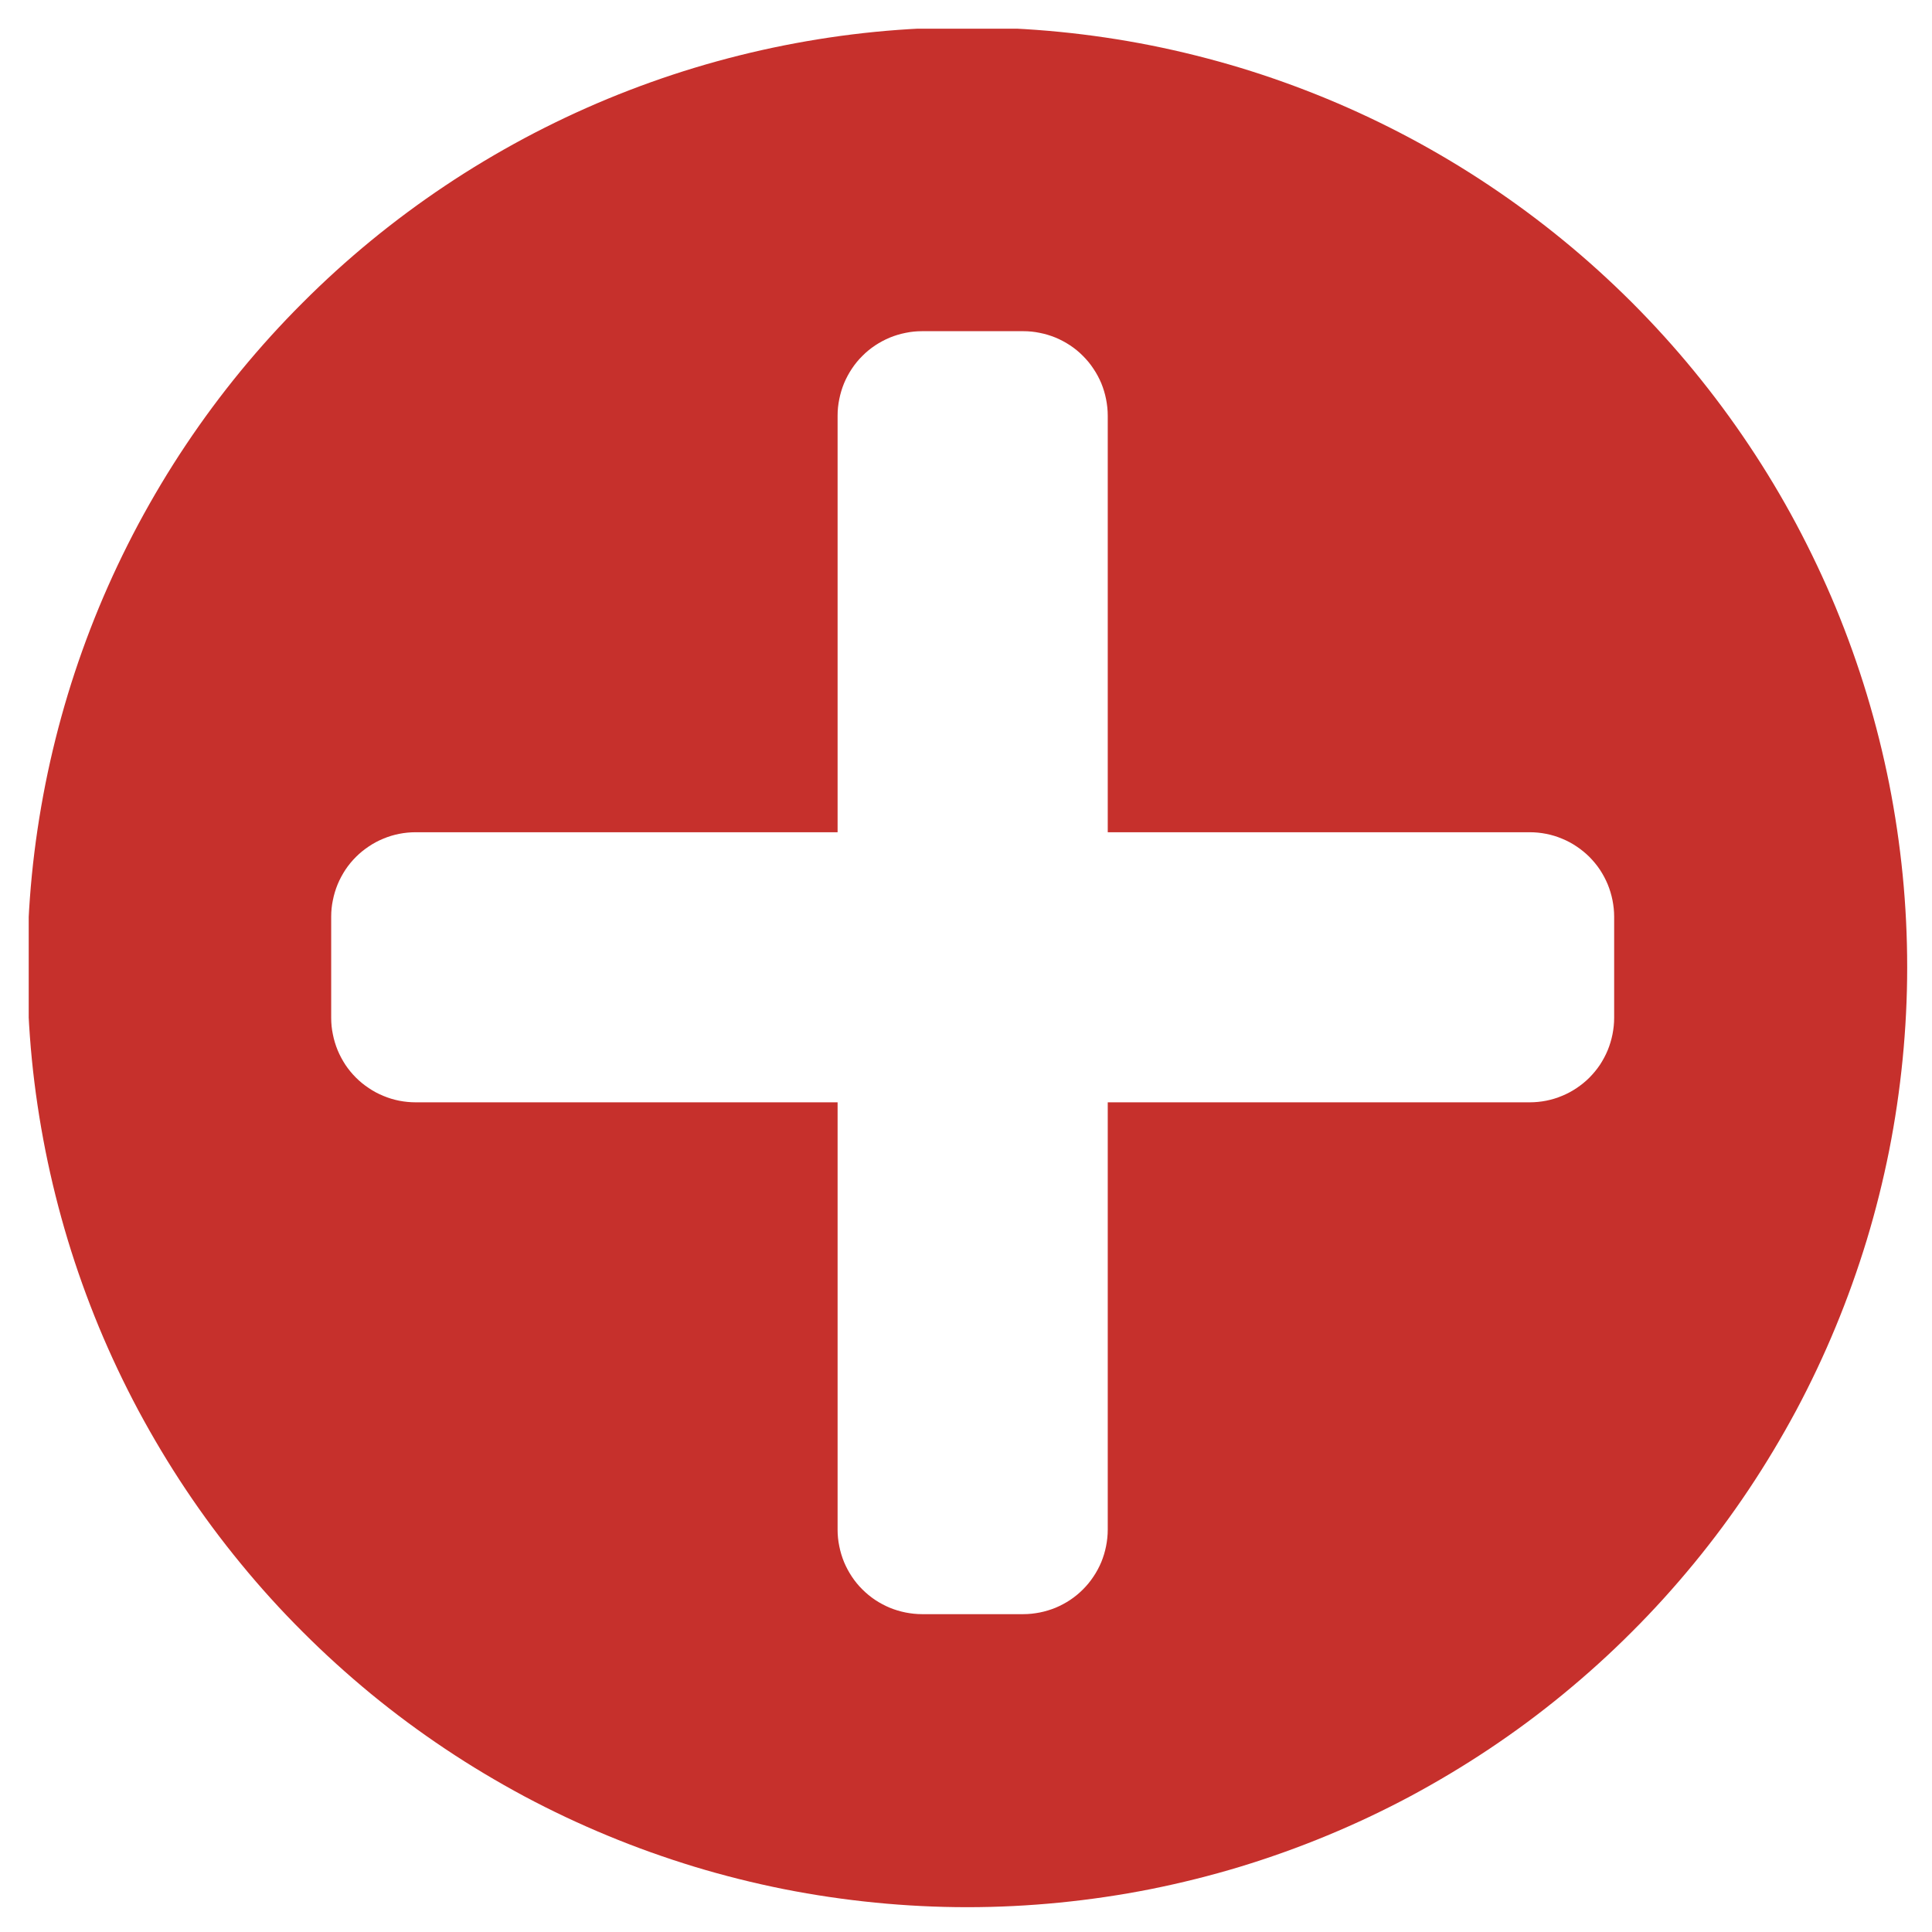 <svg xmlns="http://www.w3.org/2000/svg" xmlns:xlink="http://www.w3.org/1999/xlink" width="150" viewBox="0 0 112.5 112.5" height="150" preserveAspectRatio="xMidYMid meet"><defs><clipPath id="id1"><path d="M 1.672 1.672 L 111.172 1.672 L 111.172 111.172 L 1.672 111.172 Z M 1.672 1.672 " clip-rule="nonzero"></path></clipPath></defs><g clip-path="url(#id1)"><path fill="rgb(77.649%, 18.819%, 17.249%)" d="M 111.055 56.324 C 111.055 58.117 110.965 59.906 110.789 61.688 C 110.613 63.473 110.352 65.242 110.004 67 C 109.652 68.758 109.219 70.496 108.699 72.211 C 108.176 73.926 107.574 75.613 106.887 77.27 C 106.203 78.926 105.438 80.543 104.594 82.125 C 103.746 83.703 102.828 85.238 101.832 86.73 C 100.836 88.223 99.77 89.66 98.633 91.043 C 97.492 92.43 96.293 93.758 95.023 95.023 C 93.758 96.293 92.43 97.492 91.043 98.633 C 89.66 99.77 88.223 100.836 86.73 101.832 C 85.238 102.828 83.703 103.746 82.125 104.594 C 80.543 105.438 78.926 106.203 77.27 106.887 C 75.613 107.574 73.926 108.176 72.211 108.699 C 70.496 109.219 68.758 109.652 67 110.004 C 65.242 110.352 63.473 110.613 61.688 110.789 C 59.906 110.965 58.117 111.055 56.324 111.055 C 54.531 111.055 52.742 110.965 50.961 110.789 C 49.176 110.613 47.406 110.352 45.648 110.004 C 43.887 109.652 42.152 109.219 40.438 108.699 C 38.723 108.176 37.035 107.574 35.379 106.887 C 33.723 106.203 32.105 105.438 30.523 104.594 C 28.945 103.746 27.406 102.828 25.918 101.832 C 24.426 100.836 22.988 99.77 21.602 98.633 C 20.219 97.492 18.891 96.293 17.625 95.023 C 16.355 93.758 15.152 92.43 14.016 91.043 C 12.879 89.66 11.812 88.223 10.816 86.73 C 9.82 85.238 8.902 83.703 8.055 82.125 C 7.211 80.543 6.445 78.926 5.758 77.27 C 5.074 75.613 4.469 73.926 3.949 72.211 C 3.43 70.496 2.996 68.758 2.645 67 C 2.297 65.242 2.031 63.473 1.855 61.688 C 1.68 59.906 1.594 58.117 1.594 56.324 C 1.594 54.531 1.68 52.742 1.855 50.961 C 2.031 49.176 2.297 47.406 2.645 45.648 C 2.996 43.887 3.43 42.152 3.949 40.438 C 4.469 38.723 5.074 37.035 5.758 35.379 C 6.445 33.723 7.211 32.105 8.055 30.523 C 8.902 28.945 9.82 27.406 10.816 25.918 C 11.812 24.426 12.879 22.988 14.016 21.602 C 15.152 20.219 16.355 18.891 17.625 17.625 C 18.891 16.355 20.219 15.152 21.602 14.016 C 22.988 12.879 24.426 11.812 25.918 10.816 C 27.406 9.82 28.945 8.902 30.523 8.055 C 32.105 7.211 33.723 6.445 35.379 5.758 C 37.035 5.074 38.723 4.469 40.438 3.949 C 42.152 3.43 43.887 2.996 45.648 2.645 C 47.406 2.297 49.176 2.031 50.961 1.855 C 52.742 1.68 54.531 1.594 56.324 1.594 C 58.117 1.594 59.906 1.68 61.688 1.855 C 63.473 2.031 65.246 2.293 67.004 2.641 C 68.762 2.992 70.496 3.426 72.215 3.945 C 73.93 4.465 75.613 5.07 77.27 5.754 C 78.93 6.441 80.547 7.207 82.129 8.051 C 83.707 8.895 85.246 9.816 86.734 10.812 C 88.227 11.809 89.664 12.875 91.051 14.012 C 92.438 15.148 93.762 16.352 95.031 17.617 C 96.297 18.887 97.5 20.211 98.637 21.598 C 99.773 22.984 100.84 24.422 101.836 25.914 C 102.832 27.402 103.754 28.938 104.598 30.52 C 105.441 32.102 106.207 33.719 106.895 35.375 C 107.578 37.031 108.184 38.719 108.703 40.434 C 109.223 42.148 109.656 43.887 110.008 45.645 C 110.355 47.402 110.617 49.176 110.793 50.957 C 110.969 52.742 111.055 54.531 111.055 56.324 Z M 89.074 48.461 L 64.504 48.461 L 64.504 24.203 C 64.504 23.879 64.469 23.559 64.406 23.242 C 64.344 22.926 64.25 22.617 64.129 22.32 C 64.004 22.023 63.852 21.738 63.672 21.473 C 63.496 21.203 63.289 20.953 63.062 20.727 C 62.836 20.496 62.586 20.293 62.316 20.113 C 62.051 19.938 61.766 19.785 61.469 19.66 C 61.172 19.539 60.863 19.445 60.547 19.383 C 60.23 19.316 59.91 19.285 59.586 19.285 L 53.691 19.285 C 53.367 19.285 53.047 19.316 52.73 19.383 C 52.414 19.445 52.105 19.539 51.809 19.66 C 51.512 19.785 51.227 19.938 50.961 20.113 C 50.691 20.293 50.441 20.496 50.215 20.727 C 49.984 20.953 49.781 21.203 49.602 21.473 C 49.426 21.738 49.273 22.023 49.148 22.32 C 49.027 22.617 48.934 22.926 48.871 23.242 C 48.805 23.559 48.773 23.879 48.773 24.203 L 48.773 48.461 L 24.203 48.461 C 23.879 48.461 23.559 48.492 23.242 48.555 C 22.926 48.617 22.617 48.711 22.32 48.836 C 22.023 48.957 21.738 49.109 21.473 49.289 C 21.203 49.469 20.953 49.672 20.727 49.898 C 20.496 50.129 20.293 50.375 20.113 50.645 C 19.938 50.914 19.785 51.195 19.66 51.496 C 19.539 51.793 19.445 52.102 19.383 52.418 C 19.316 52.734 19.285 53.051 19.285 53.375 L 19.285 59.273 C 19.285 59.594 19.316 59.914 19.383 60.23 C 19.445 60.547 19.539 60.855 19.66 61.152 C 19.785 61.453 19.938 61.734 20.113 62.004 C 20.293 62.273 20.496 62.52 20.727 62.75 C 20.953 62.977 21.203 63.18 21.473 63.359 C 21.738 63.539 22.023 63.691 22.32 63.812 C 22.617 63.938 22.926 64.031 23.242 64.094 C 23.559 64.156 23.879 64.188 24.203 64.188 L 48.773 64.188 L 48.773 89.074 C 48.773 89.398 48.805 89.719 48.871 90.035 C 48.934 90.352 49.027 90.66 49.148 90.957 C 49.273 91.254 49.426 91.539 49.602 91.805 C 49.781 92.074 49.984 92.324 50.215 92.551 C 50.441 92.777 50.691 92.984 50.961 93.164 C 51.227 93.34 51.512 93.492 51.809 93.617 C 52.105 93.738 52.414 93.832 52.73 93.895 C 53.047 93.957 53.367 93.992 53.691 93.992 L 59.586 93.992 C 59.91 93.992 60.23 93.957 60.547 93.895 C 60.863 93.832 61.172 93.738 61.469 93.617 C 61.766 93.492 62.051 93.34 62.316 93.164 C 62.586 92.984 62.836 92.777 63.062 92.551 C 63.289 92.324 63.496 92.074 63.672 91.805 C 63.852 91.539 64.004 91.254 64.129 90.957 C 64.25 90.66 64.344 90.352 64.406 90.035 C 64.469 89.719 64.504 89.398 64.504 89.074 L 64.504 64.188 L 89.074 64.188 C 89.398 64.188 89.719 64.156 90.035 64.094 C 90.352 64.031 90.66 63.938 90.957 63.812 C 91.254 63.691 91.539 63.539 91.805 63.359 C 92.074 63.18 92.324 62.977 92.551 62.75 C 92.777 62.52 92.984 62.273 93.164 62.004 C 93.34 61.734 93.492 61.453 93.617 61.152 C 93.738 60.855 93.832 60.547 93.895 60.23 C 93.957 59.914 93.992 59.594 93.992 59.273 L 93.992 53.375 C 93.992 53.051 93.957 52.734 93.895 52.418 C 93.832 52.102 93.738 51.793 93.617 51.496 C 93.492 51.195 93.34 50.914 93.164 50.645 C 92.984 50.375 92.777 50.129 92.551 49.898 C 92.324 49.672 92.074 49.469 91.805 49.289 C 91.539 49.109 91.254 48.957 90.957 48.836 C 90.66 48.711 90.352 48.617 90.035 48.555 C 89.719 48.492 89.398 48.461 89.074 48.461 Z M 89.074 48.461 " fill-opacity="1" fill-rule="nonzero"></path></g></svg>